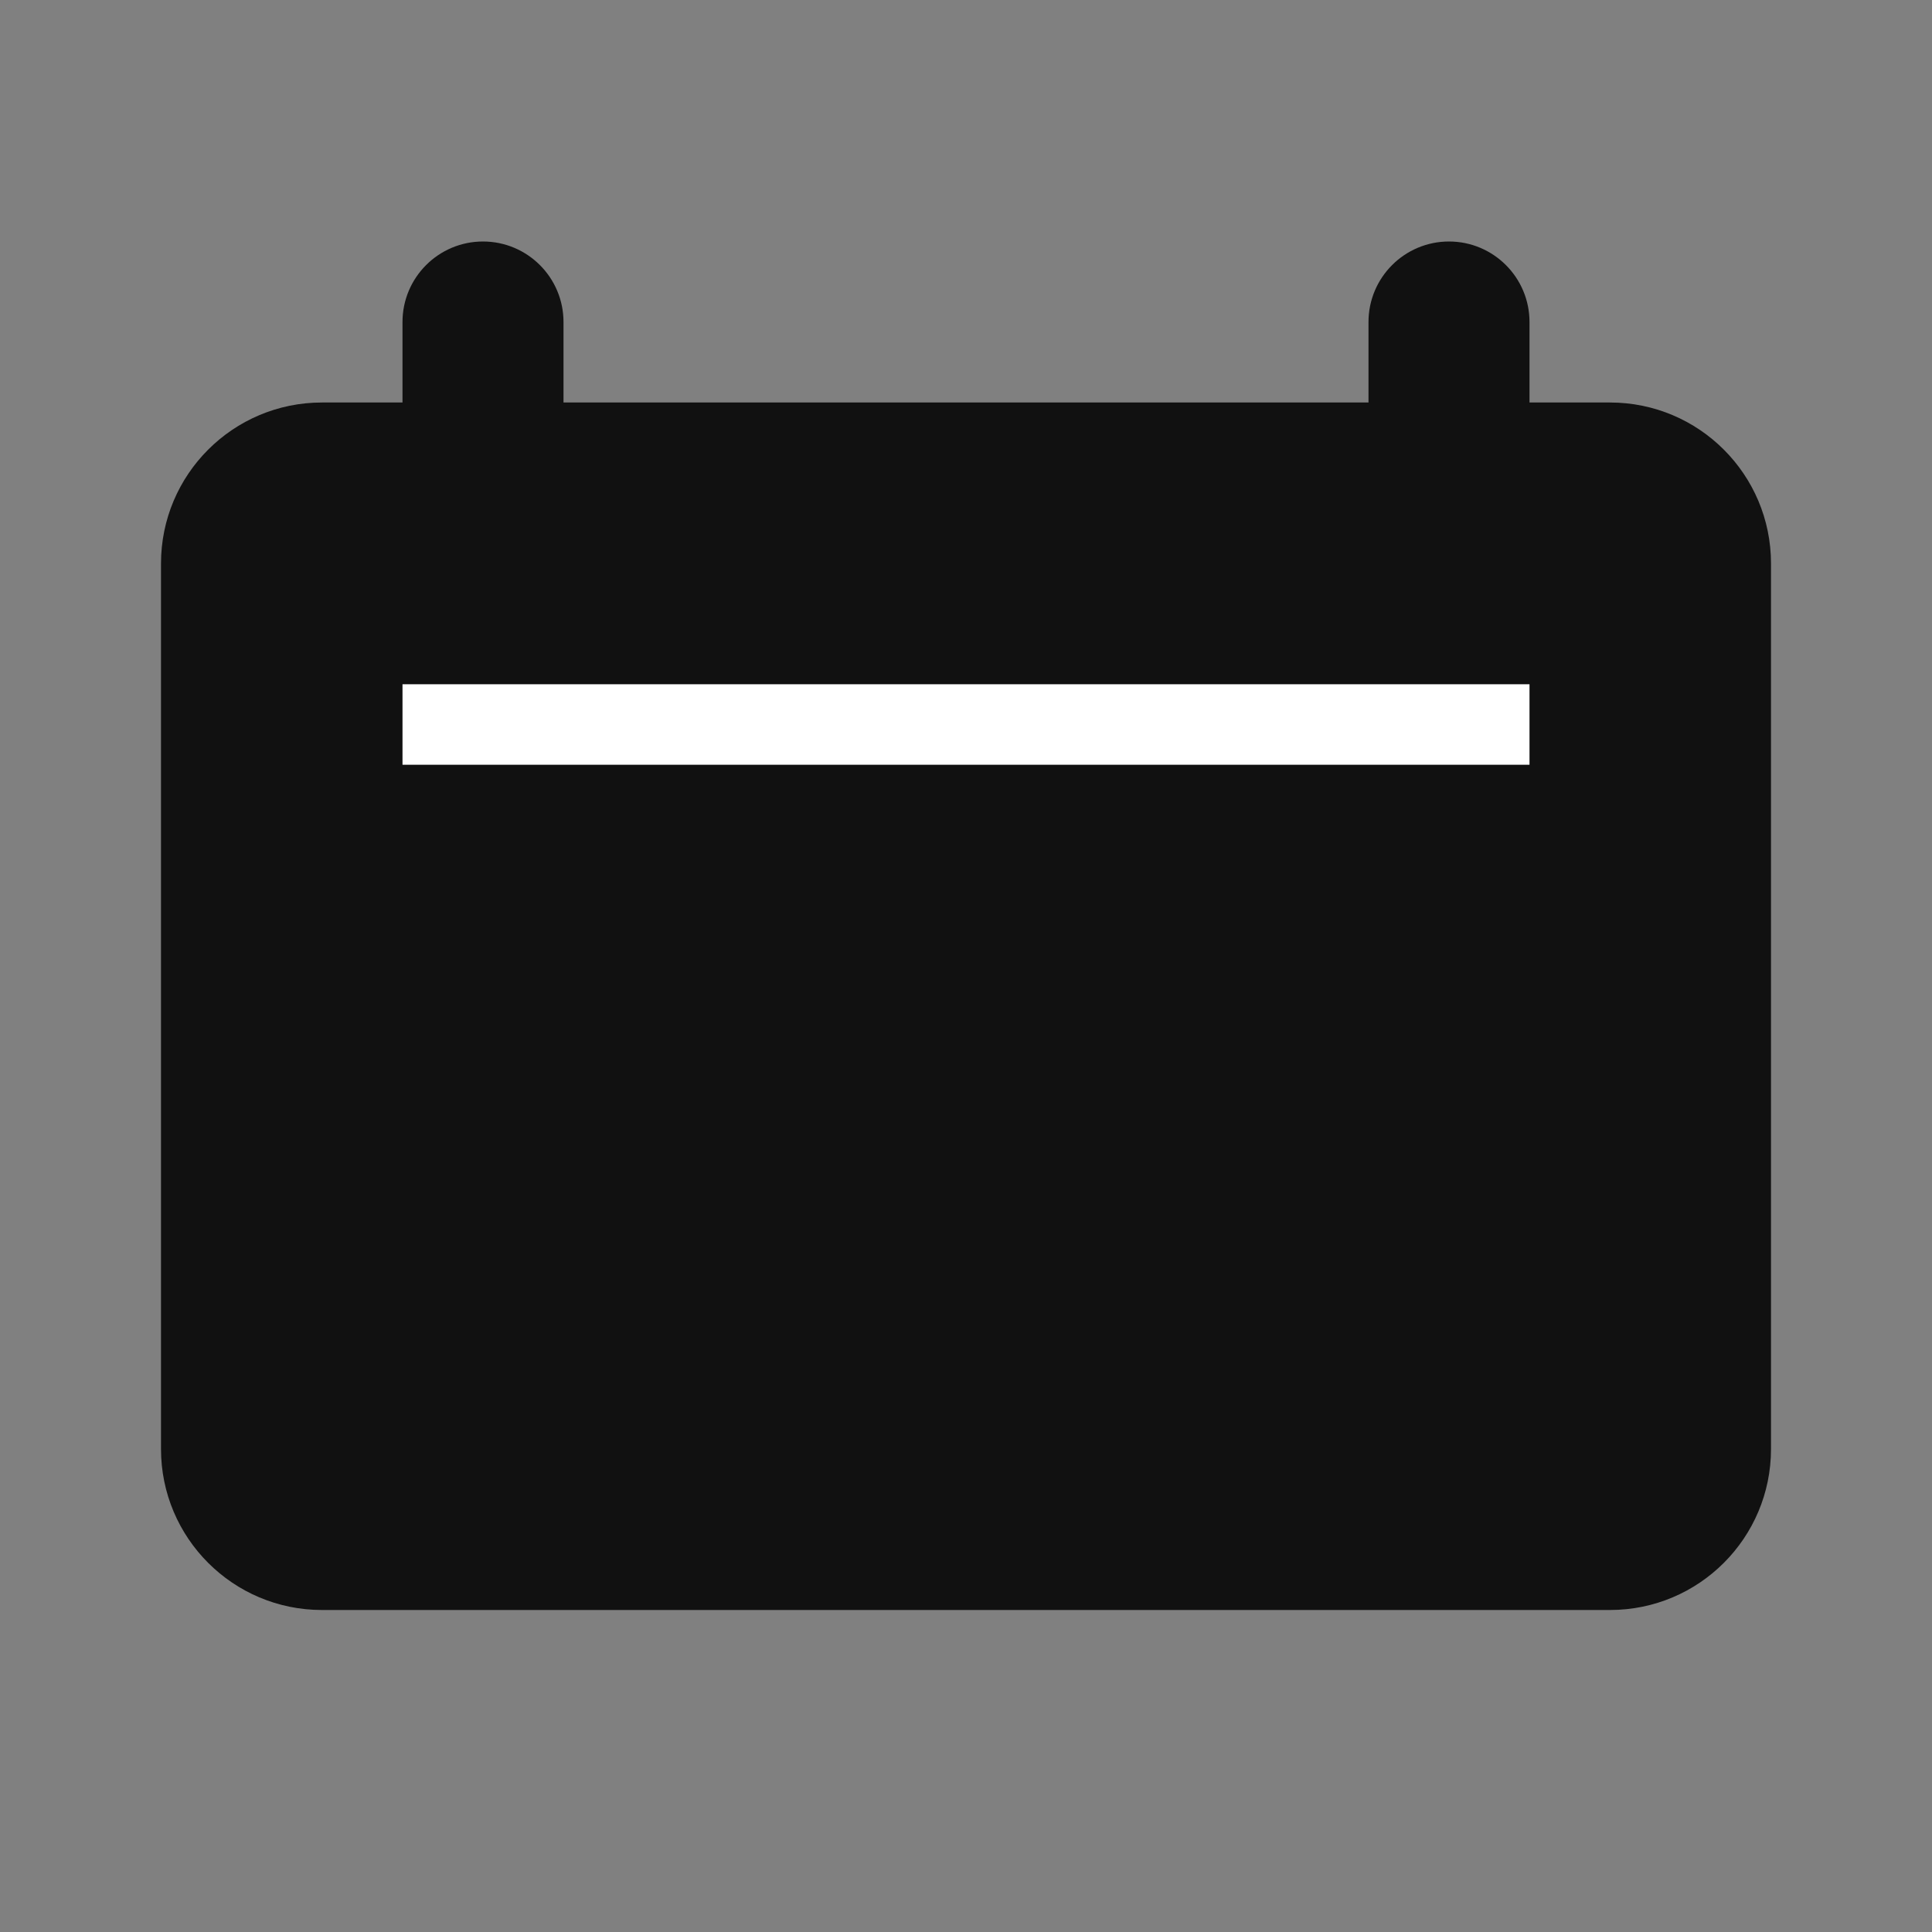 <svg width="30" height="30" viewBox="0 0 30 30" fill="none" xmlns="http://www.w3.org/2000/svg">
<rect x="0" y="0" width="30" height="30" fill="#808080" stroke="none"/>
<path d="M6.25 5C6.25 4.31 6.81 3.75 7.5 3.75C8.19 3.75 8.75 4.31 8.75 5V6.25H21.25V5C21.25 4.31 21.81 3.75 22.5 3.75C23.19 3.75 23.75 4.31 23.75 5V6.25H25C26.381 6.25 27.5 7.369 27.5 8.75V22.5C27.5 23.881 26.381 25 25 25H5C3.619 25 2.5 23.881 2.5 22.5V8.75C2.5 7.369 3.619 6.25 5 6.25H6.25V5Z" fill="#111111"/>
<path fill-rule="evenodd" clip-rule="evenodd" d="M23.75 11.875H6.25V10.625H23.75V11.875Z" fill="white"/>
</svg>
